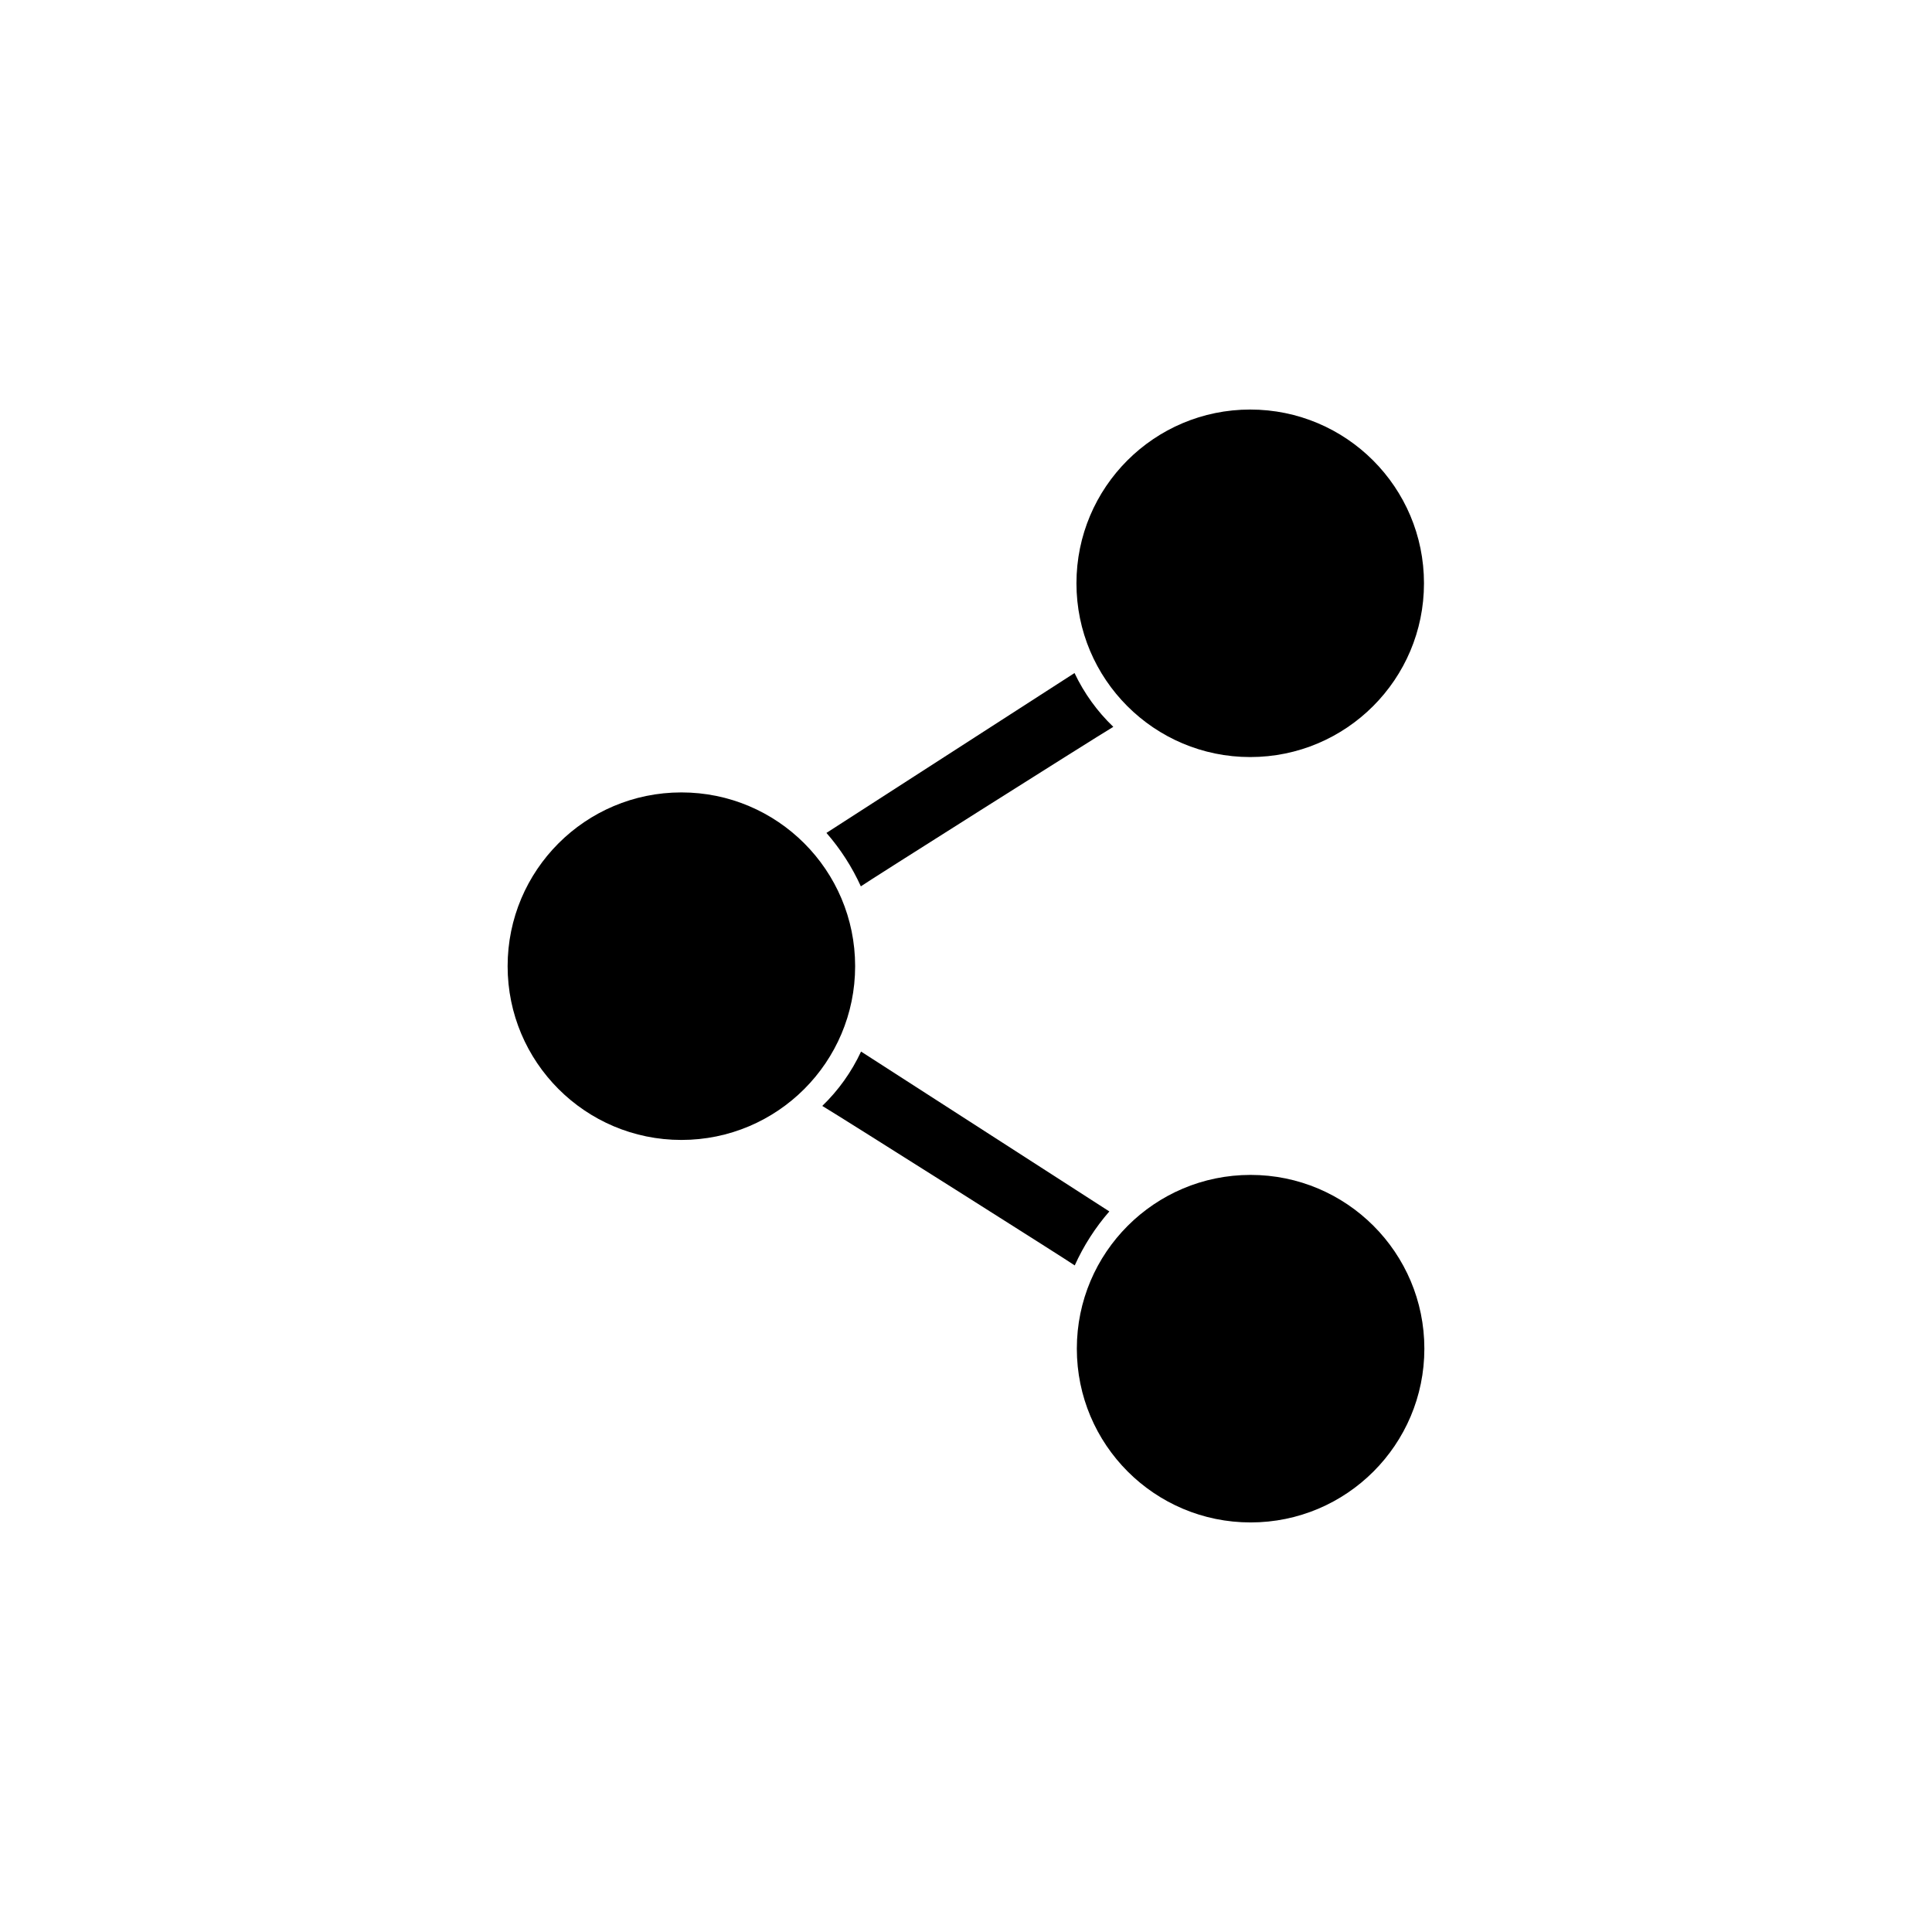 <?xml version="1.0" encoding="UTF-8"?>
<!-- The Best Svg Icon site in the world: iconSvg.co, Visit us! https://iconsvg.co -->
<svg fill="#000000" width="800px" height="800px" version="1.1" viewBox="144 144 512 512" xmlns="http://www.w3.org/2000/svg">
 <g>
  <path d="m361.91 437.08c5.391 3.223 66.352 41.766 66.906 42.27 2.34-5.191 5.43-10.012 9.168-14.309l-65.797-42.367c-2.508 5.391-5.992 10.277-10.277 14.406z"/>
  <path d="m439.04 336.62c-5.391 3.223-66.352 41.766-66.906 42.27-2.336-5.137-5.406-9.906-9.117-14.16l65.746-42.371v0.004c2.527 5.34 6.012 10.172 10.277 14.258z"/>
  <path d="m521.37 298.58c0 25.43-20.617 46.047-46.051 46.047-25.43 0-46.047-20.617-46.047-46.047 0-25.434 20.617-46.047 46.047-46.047 25.434 0 46.051 20.613 46.051 46.047"/>
  <path d="m521.47 501.41c0 25.434-20.617 46.051-46.051 46.051-25.43 0-46.047-20.617-46.047-46.051 0-25.43 20.617-46.047 46.047-46.047 25.434 0 46.051 20.617 46.051 46.047"/>
  <path d="m370.62 400.05c0 25.43-20.613 46.047-46.047 46.047-25.43 0-46.047-20.617-46.047-46.047 0-25.434 20.617-46.051 46.047-46.051 25.434 0 46.047 20.617 46.047 46.051"/>
 </g>
</svg>